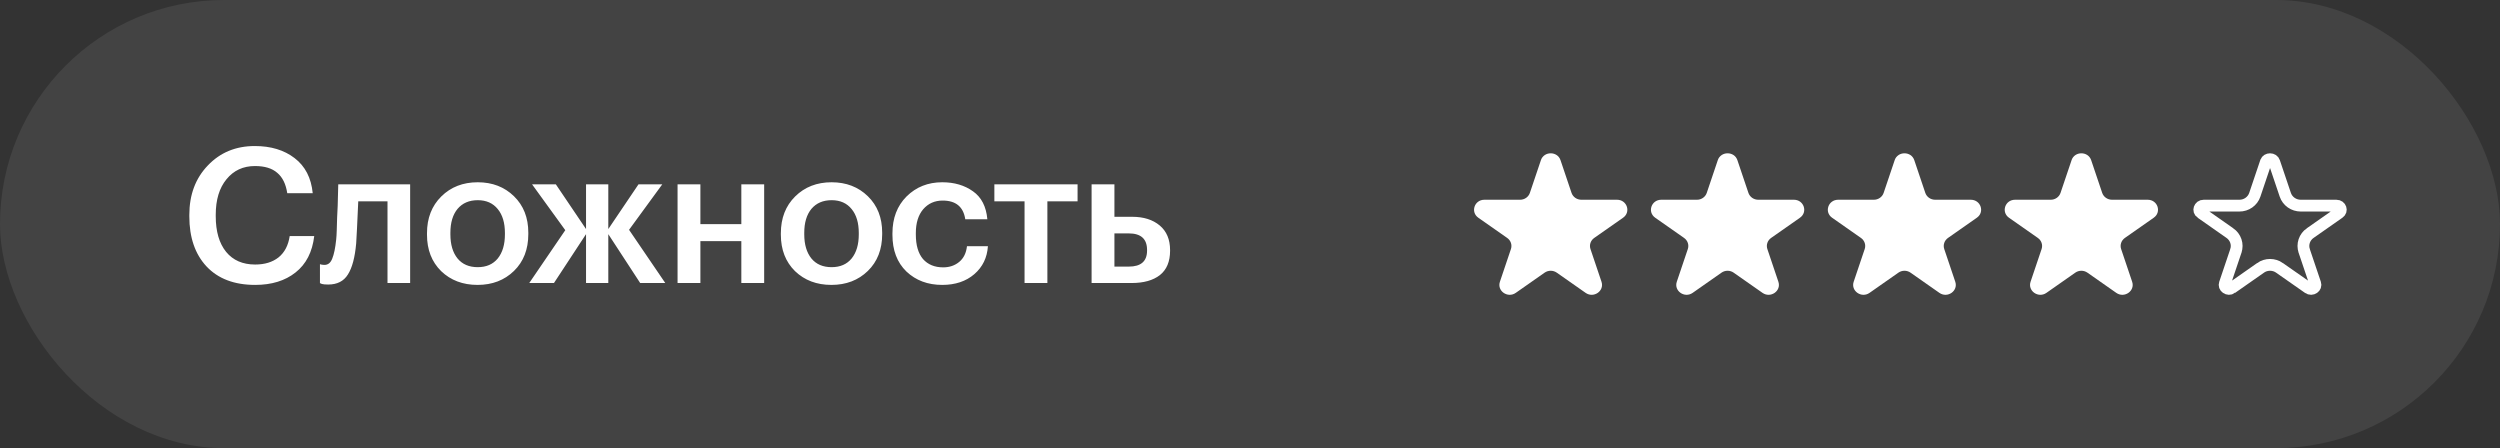 <?xml version="1.0" encoding="UTF-8"?> <svg xmlns="http://www.w3.org/2000/svg" width="212" height="38" viewBox="0 0 212 38" fill="none"><rect x="0" y="0" width="212" height="38" fill="#333333" stroke="none"/> <rect width="212" height="38" rx="19" fill="white" fill-opacity="0.08"></rect> <path d="M21.639 24.16C19.868 24.16 18.492 23.637 17.511 22.592C16.54 21.547 16.055 20.133 16.055 18.352V18.224C16.055 16.517 16.578 15.12 17.623 14.032C18.668 12.933 19.996 12.384 21.607 12.384C22.972 12.384 24.098 12.725 24.983 13.408C25.879 14.091 26.391 15.083 26.519 16.384H24.359C24.242 15.605 23.959 15.029 23.511 14.656C23.074 14.272 22.444 14.08 21.623 14.08C20.62 14.08 19.815 14.453 19.207 15.2C18.599 15.936 18.295 16.939 18.295 18.208V18.336C18.295 19.627 18.588 20.635 19.175 21.36C19.762 22.075 20.583 22.432 21.639 22.432C22.45 22.432 23.111 22.229 23.623 21.824C24.135 21.408 24.45 20.805 24.567 20.016H26.647C26.487 21.371 25.959 22.4 25.063 23.104C24.178 23.808 23.036 24.16 21.639 24.16ZM30.204 20.64C30.098 21.835 29.863 22.715 29.5 23.28C29.148 23.845 28.594 24.128 27.836 24.128C27.58 24.128 27.399 24.112 27.292 24.08C27.271 24.069 27.239 24.053 27.196 24.032C27.164 24.021 27.143 24.016 27.132 24.016V22.4L27.228 22.432C27.335 22.453 27.431 22.464 27.516 22.464C27.815 22.464 28.034 22.288 28.172 21.936C28.322 21.573 28.434 21.035 28.508 20.32C28.53 20.117 28.546 19.856 28.556 19.536C28.567 19.216 28.578 18.853 28.588 18.448C28.61 18.032 28.626 17.701 28.636 17.456L28.684 15.632H34.78V24H32.86V17.072H30.38C30.295 19.003 30.236 20.192 30.204 20.64ZM40.513 22.656C41.238 22.656 41.803 22.411 42.209 21.92C42.614 21.419 42.817 20.736 42.817 19.872V19.76C42.817 18.896 42.614 18.219 42.209 17.728C41.803 17.227 41.238 16.976 40.513 16.976C39.787 16.976 39.217 17.221 38.801 17.712C38.395 18.203 38.193 18.88 38.193 19.744V19.872C38.193 20.736 38.395 21.419 38.801 21.92C39.206 22.411 39.777 22.656 40.513 22.656ZM43.585 22.976C42.774 23.765 41.745 24.16 40.497 24.16C39.249 24.16 38.219 23.771 37.409 22.992C36.609 22.203 36.209 21.173 36.209 19.904V19.776C36.209 18.496 36.614 17.456 37.425 16.656C38.235 15.856 39.265 15.456 40.513 15.456C41.75 15.456 42.774 15.851 43.585 16.64C44.395 17.429 44.801 18.459 44.801 19.728V19.856C44.801 21.147 44.395 22.187 43.585 22.976ZM49.696 19.856L46.976 24H44.88L47.936 19.52L45.12 15.632H47.136L49.696 19.424V15.632H51.584V19.424L54.144 15.632H56.16L53.344 19.488L56.416 24H54.288L51.584 19.856V24H49.696V19.856ZM62.865 20.448H59.393V24H57.457V15.632H59.393V19.008H62.865V15.632H64.801V24H62.865V20.448ZM70.521 22.656C71.247 22.656 71.812 22.411 72.217 21.92C72.623 21.419 72.825 20.736 72.825 19.872V19.76C72.825 18.896 72.623 18.219 72.217 17.728C71.812 17.227 71.247 16.976 70.521 16.976C69.796 16.976 69.225 17.221 68.809 17.712C68.404 18.203 68.201 18.88 68.201 19.744V19.872C68.201 20.736 68.404 21.419 68.809 21.92C69.215 22.411 69.785 22.656 70.521 22.656ZM73.593 22.976C72.783 23.765 71.753 24.16 70.505 24.16C69.257 24.16 68.228 23.771 67.417 22.992C66.617 22.203 66.217 21.173 66.217 19.904V19.776C66.217 18.496 66.623 17.456 67.433 16.656C68.244 15.856 69.273 15.456 70.521 15.456C71.759 15.456 72.783 15.851 73.593 16.64C74.404 17.429 74.809 18.459 74.809 19.728V19.856C74.809 21.147 74.404 22.187 73.593 22.976ZM79.903 24.16C78.676 24.16 77.663 23.781 76.863 23.024C76.073 22.256 75.679 21.221 75.679 19.92V19.792C75.679 18.501 76.079 17.456 76.879 16.656C77.689 15.856 78.697 15.456 79.903 15.456C80.927 15.456 81.796 15.712 82.511 16.224C83.225 16.725 83.631 17.515 83.727 18.592H81.855C81.695 17.536 81.055 17.008 79.935 17.008C79.263 17.008 78.713 17.253 78.287 17.744C77.871 18.235 77.663 18.907 77.663 19.76V19.888C77.663 20.795 77.865 21.488 78.271 21.968C78.687 22.437 79.257 22.672 79.983 22.672C80.516 22.672 80.969 22.517 81.343 22.208C81.716 21.899 81.935 21.456 81.999 20.88H83.775C83.711 21.851 83.327 22.64 82.623 23.248C81.919 23.856 81.012 24.16 79.903 24.16ZM91.378 17.072H88.818V24H86.882V17.072H84.322V15.632H91.378V17.072ZM92.567 15.632H94.503V18.384H96.007C96.978 18.384 97.757 18.629 98.343 19.12C98.93 19.611 99.223 20.309 99.223 21.216V21.264C99.223 22.181 98.935 22.869 98.359 23.328C97.783 23.776 96.983 24 95.959 24H92.567V15.632ZM95.719 22.608C96.754 22.608 97.271 22.155 97.271 21.248V21.2C97.271 20.261 96.754 19.792 95.719 19.792H94.503V22.608H95.719Z" fill="white"></path> <path d="M130.668 13.582C130.93 12.806 132.07 12.806 132.331 13.582L133.266 16.356C133.324 16.525 133.435 16.672 133.584 16.777C133.733 16.881 133.913 16.937 134.097 16.938H137.124C137.971 16.938 138.323 17.983 137.638 18.463L135.19 20.177C135.041 20.281 134.929 20.429 134.872 20.598C134.815 20.767 134.815 20.95 134.872 21.119L135.807 23.893C136.07 24.669 135.147 25.315 134.461 24.835L132.013 23.121C131.863 23.017 131.684 22.96 131.499 22.96C131.314 22.96 131.135 23.017 130.985 23.121L128.537 24.835C127.852 25.315 126.93 24.669 127.192 23.893L128.127 21.119C128.184 20.95 128.184 20.767 128.127 20.598C128.07 20.429 127.958 20.281 127.809 20.177L125.362 18.464C124.677 17.983 125.029 16.938 125.876 16.938H128.902C129.086 16.939 129.266 16.882 129.415 16.778C129.565 16.673 129.676 16.526 129.733 16.357L130.669 13.583L130.668 13.582Z" fill="white"></path> <path d="M145.668 13.582C145.93 12.806 147.07 12.806 147.331 13.582L148.266 16.356C148.324 16.525 148.435 16.672 148.584 16.777C148.733 16.881 148.913 16.937 149.097 16.938H152.124C152.971 16.938 153.323 17.983 152.638 18.463L150.19 20.177C150.041 20.281 149.929 20.429 149.872 20.598C149.815 20.767 149.815 20.95 149.872 21.119L150.807 23.893C151.07 24.669 150.147 25.315 149.461 24.835L147.013 23.121C146.863 23.017 146.684 22.96 146.499 22.96C146.314 22.96 146.135 23.017 145.985 23.121L143.537 24.835C142.852 25.315 141.93 24.669 142.192 23.893L143.127 21.119C143.184 20.95 143.184 20.767 143.127 20.598C143.07 20.429 142.958 20.281 142.809 20.177L140.362 18.464C139.677 17.983 140.029 16.938 140.876 16.938H143.902C144.086 16.939 144.266 16.882 144.415 16.778C144.565 16.673 144.676 16.526 144.733 16.357L145.669 13.583L145.668 13.582Z" fill="white"></path> <path d="M160.668 13.582C160.93 12.806 162.07 12.806 162.331 13.582L163.266 16.356C163.324 16.525 163.435 16.672 163.584 16.777C163.733 16.881 163.913 16.937 164.097 16.938H167.124C167.971 16.938 168.323 17.983 167.638 18.463L165.19 20.177C165.041 20.281 164.929 20.429 164.872 20.598C164.815 20.767 164.815 20.95 164.872 21.119L165.807 23.893C166.07 24.669 165.147 25.315 164.461 24.835L162.013 23.121C161.863 23.017 161.684 22.96 161.499 22.96C161.314 22.96 161.135 23.017 160.985 23.121L158.537 24.835C157.852 25.315 156.93 24.669 157.192 23.893L158.127 21.119C158.184 20.95 158.184 20.767 158.127 20.598C158.07 20.429 157.958 20.281 157.809 20.177L155.362 18.464C154.677 17.983 155.029 16.938 155.876 16.938H158.902C159.086 16.939 159.266 16.882 159.415 16.778C159.565 16.673 159.676 16.526 159.733 16.357L160.669 13.583L160.668 13.582Z" fill="white"></path> <path d="M175.668 13.582C175.93 12.806 177.07 12.806 177.331 13.582L178.266 16.356C178.324 16.525 178.435 16.672 178.584 16.777C178.733 16.881 178.913 16.937 179.097 16.938H182.124C182.971 16.938 183.323 17.983 182.638 18.463L180.19 20.177C180.041 20.281 179.929 20.429 179.872 20.598C179.815 20.767 179.815 20.95 179.872 21.119L180.807 23.893C181.07 24.669 180.147 25.315 179.461 24.835L177.013 23.121C176.863 23.017 176.684 22.96 176.499 22.96C176.314 22.96 176.135 23.017 175.985 23.121L173.537 24.835C172.852 25.315 171.93 24.669 172.192 23.893L173.127 21.119C173.184 20.95 173.184 20.767 173.127 20.598C173.07 20.429 172.958 20.281 172.809 20.177L170.362 18.464C169.677 17.983 170.029 16.938 170.876 16.938H173.902C174.086 16.939 174.266 16.882 174.415 16.778C174.565 16.673 174.676 16.526 174.733 16.357L175.669 13.583L175.668 13.582Z" fill="white"></path> <path d="M192.857 13.742L192.857 13.742L193.793 16.516L193.793 16.516C193.885 16.788 194.063 17.022 194.297 17.186C194.531 17.35 194.811 17.437 195.097 17.438H195.097H198.124C198.319 17.438 198.437 17.548 198.482 17.68C198.525 17.809 198.496 17.952 198.351 18.053L195.904 19.767C195.903 19.767 195.903 19.767 195.903 19.767C195.903 19.767 195.903 19.767 195.903 19.767C195.668 19.931 195.49 20.166 195.398 20.438C195.306 20.711 195.306 21.005 195.398 21.278L195.398 21.279L196.334 24.053L196.334 24.053C196.384 24.201 196.332 24.335 196.203 24.426C196.072 24.517 195.9 24.532 195.748 24.425C195.748 24.425 195.748 24.425 195.748 24.425L193.299 22.712L193.299 22.711C193.065 22.547 192.785 22.46 192.499 22.46C192.213 22.46 191.933 22.547 191.699 22.711L191.699 22.712L189.25 24.425L189.25 24.426C189.099 24.532 188.927 24.517 188.796 24.426C188.667 24.335 188.616 24.201 188.665 24.053L189.601 21.279L189.601 21.278C189.693 21.005 189.693 20.711 189.601 20.438C189.508 20.166 189.33 19.931 189.096 19.767C189.096 19.767 189.095 19.767 189.095 19.767L186.649 18.054C186.649 18.054 186.649 18.054 186.648 18.054C186.504 17.952 186.475 17.811 186.518 17.681C186.563 17.548 186.682 17.438 186.876 17.438H189.902C189.902 17.438 189.902 17.438 189.902 17.438C190.187 17.439 190.468 17.352 190.702 17.188C190.937 17.023 191.115 16.79 191.207 16.517L191.207 16.517L192.143 13.743L192.152 13.715C192.21 13.578 192.339 13.5 192.5 13.5C192.671 13.5 192.806 13.588 192.857 13.742Z" stroke="white"></path> </svg> 